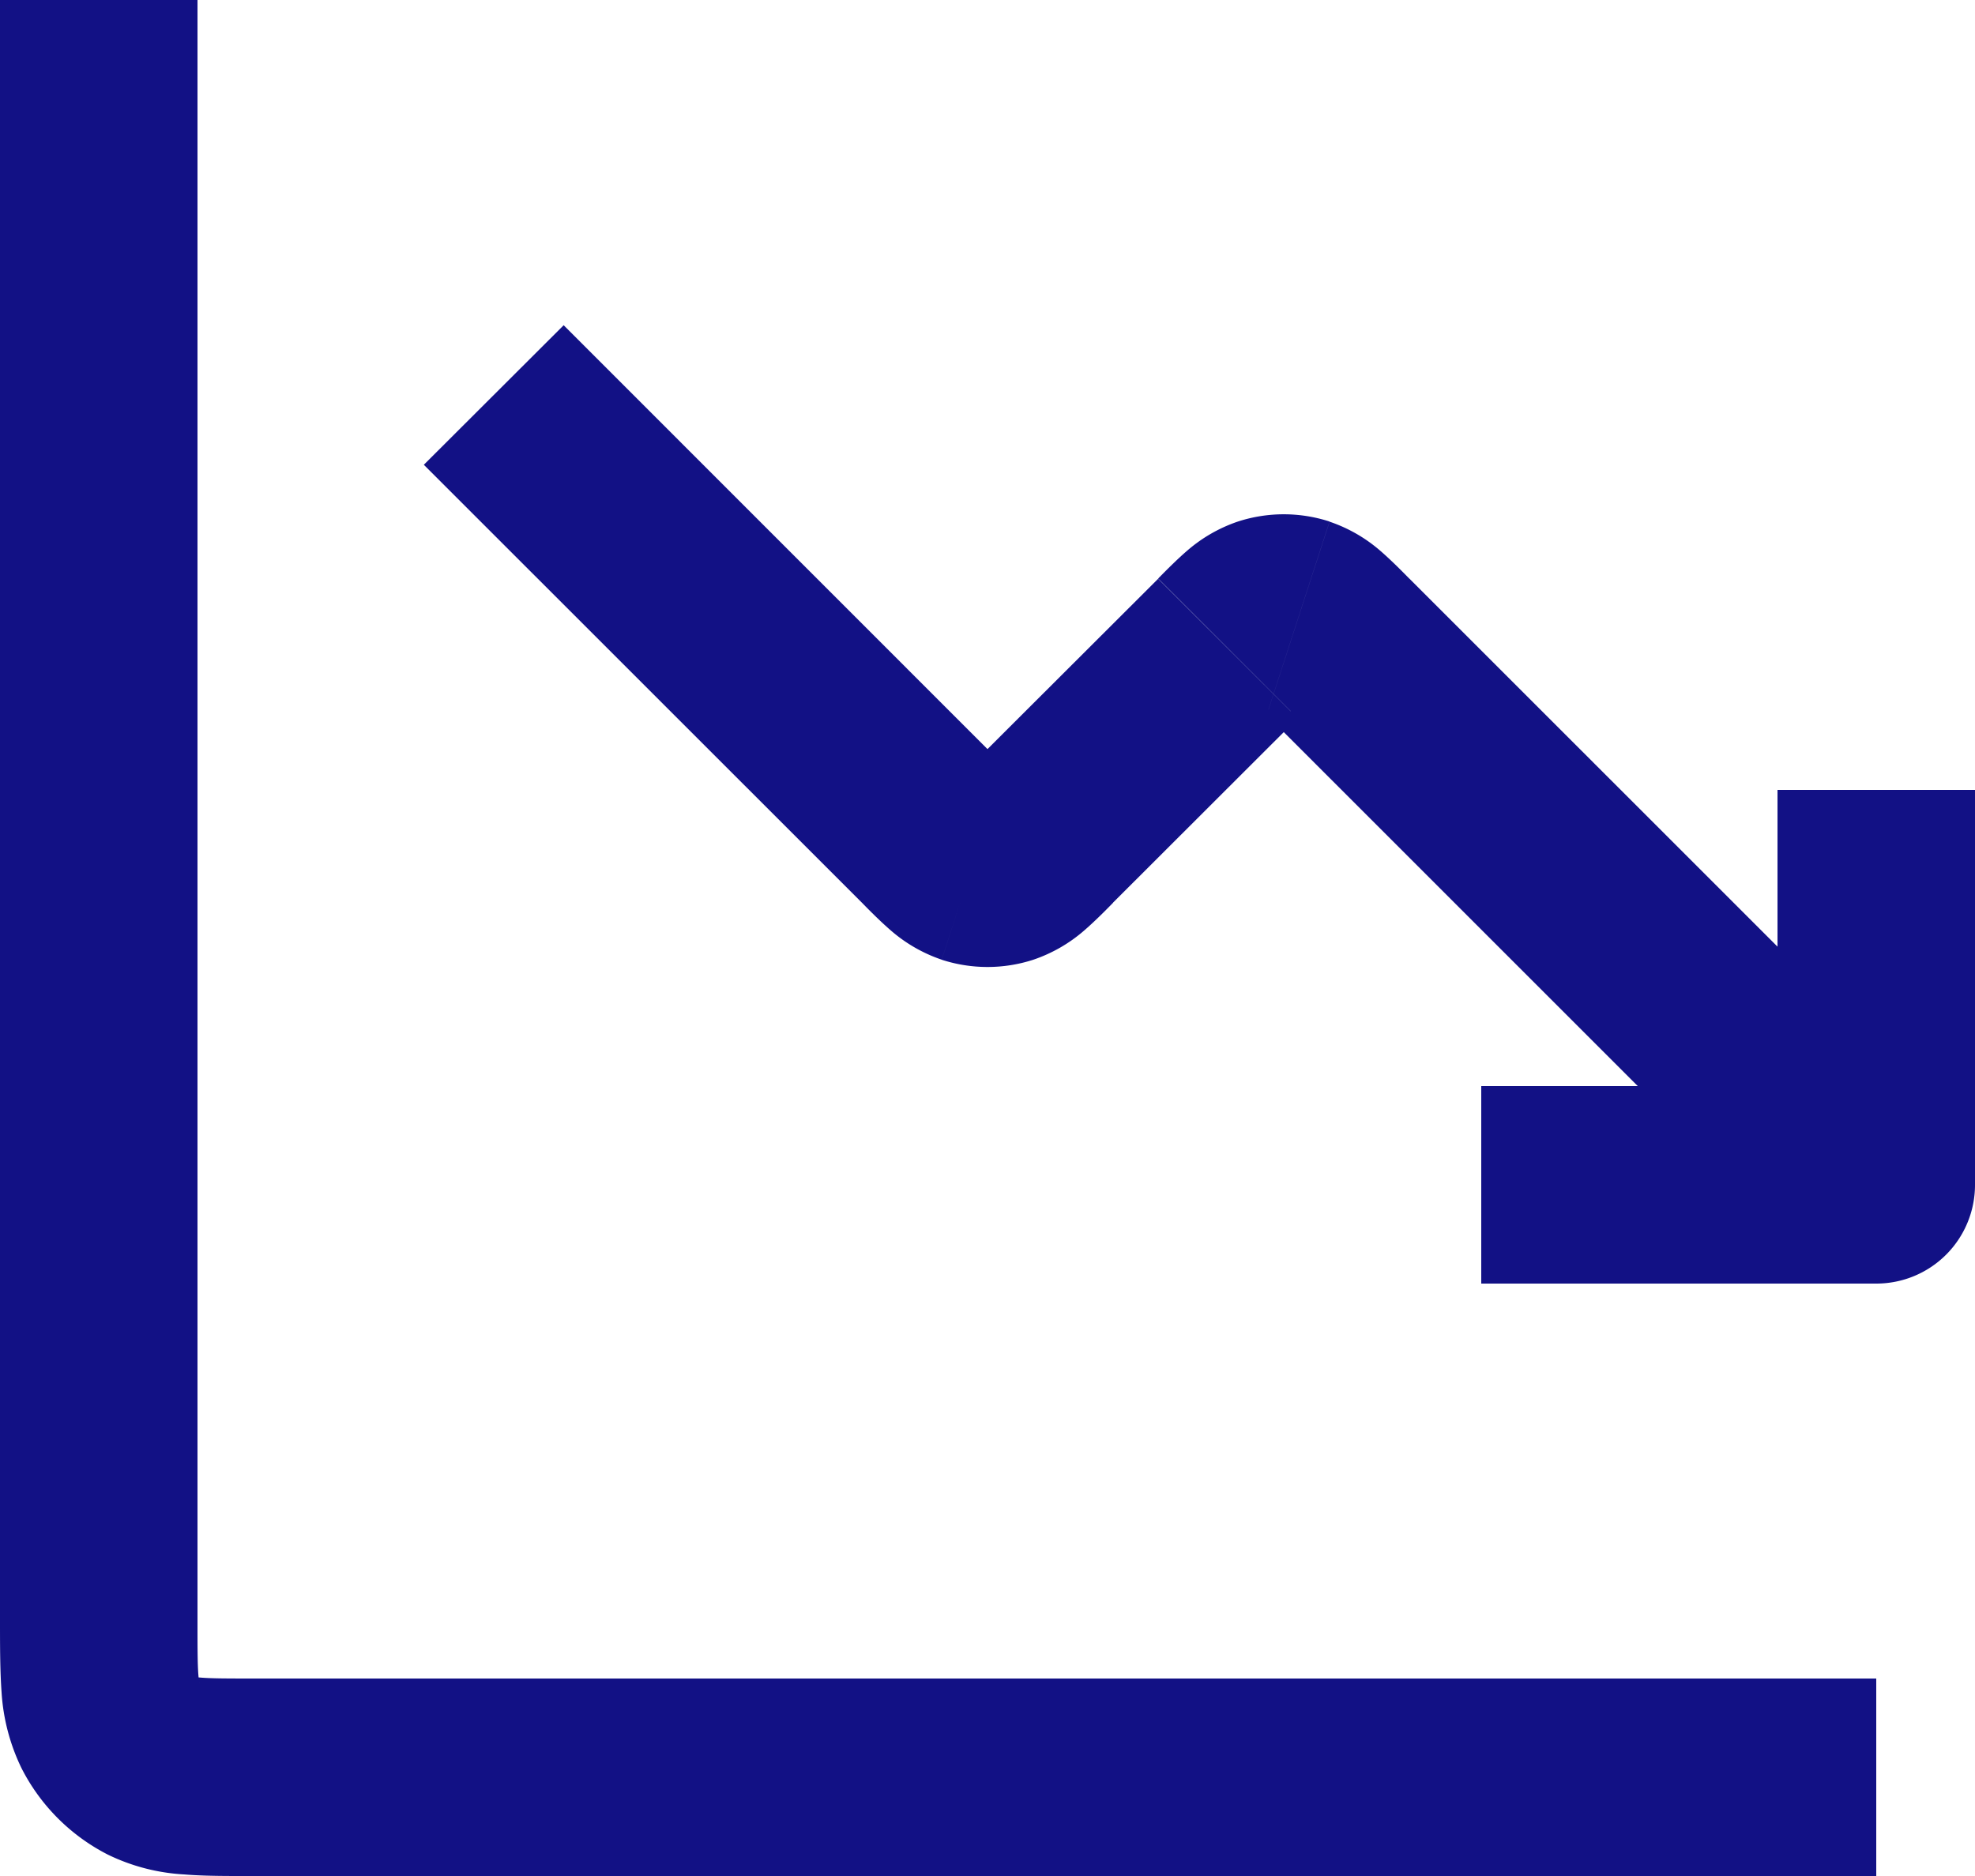 <svg id="Group_17" data-name="Group 17" xmlns="http://www.w3.org/2000/svg" xmlns:xlink="http://www.w3.org/1999/xlink" width="75" height="71.25" viewBox="0 0 75 71.25">
  <defs>
    <clipPath id="clip-path">
      <rect id="Rectangle_74" data-name="Rectangle 74" width="75" height="71.25" fill="none"/>
    </clipPath>
  </defs>
  <g id="Group_16" data-name="Group 16" transform="translate(0 0)" clip-path="url(#clip-path)">
    <path id="Path_17" data-name="Path 17" d="M75,30H67.5V45H75ZM56.25,48.75h15v-7.5h-15ZM50.49,19.808a5.63,5.63,0,0,0-3.48,0l2.317,7.132a1.9,1.9,0,0,1-1.155,0Zm-1.207,7.47c.187-.195.33-.33.45-.45s.18-.172.21-.195a.851.851,0,0,1-.112.075,2.288,2.288,0,0,1-.5.233L47.01,19.808a5.752,5.752,0,0,0-1.92,1.1c-.383.33-.787.735-1.11,1.065Zm4.237-5.3c-.323-.33-.728-.735-1.11-1.065a5.752,5.752,0,0,0-1.92-1.1L48.173,26.94a2.288,2.288,0,0,1-.5-.233.851.851,0,0,1-.112-.075c.03.023.09.083.21.195s.262.255.45.45Zm-16.6,7.342a1.9,1.9,0,0,1,1.155,0L35.76,36.45a5.63,5.63,0,0,0,3.48,0ZM32.73,34.283c.322.33.727.735,1.11,1.065a5.752,5.752,0,0,0,1.92,1.1l2.318-7.133a2.288,2.288,0,0,1,.5.233.853.853,0,0,1,.113.075l-.21-.195c-.12-.12-.262-.255-.45-.45Zm4.237-5.3c-.187.195-.33.33-.45.45l-.21.195a.853.853,0,0,1,.112-.075,2.288,2.288,0,0,1,.5-.233L39.24,36.45a5.752,5.752,0,0,0,1.92-1.1c.383-.33.788-.735,1.11-1.065Zm1.065,0L21.405,12.352l-5.31,5.3L32.73,34.283Zm5.947-7-7.013,7,5.3,5.3,7.013-7.005ZM73.9,42.352,53.52,21.975l-5.3,5.3L68.6,47.655ZM7.5,63.75h0L.817,67.155A7.5,7.5,0,0,0,4.1,70.44ZM0,61.5c0,.99,0,1.958.06,2.775a7.661,7.661,0,0,0,.757,2.88L7.5,63.75c.113.218.067.308.037-.09C7.5,63.225,7.5,62.617,7.5,61.5Zm9.75,2.25c-1.11,0-1.717,0-2.16-.038-.39-.03-.307-.067-.09.038L4.1,70.44a7.568,7.568,0,0,0,2.887.75c.81.068,1.778.06,2.767.06ZM7.5,0H0V61.5H7.5ZM71.25,63.75H9.75v7.5h61.5ZM48.173,23.37,47.01,19.808Zm1.155,0,1.162-3.562Zm1.545,1.253-2.655,2.655Zm-13.95,8.265L35.76,36.45Zm1.155,0L39.24,36.45ZM71.25,45v3.75A3.747,3.747,0,0,0,75,45ZM4.155,65.452l-3.338,1.7ZM5.8,67.1,7.5,63.75Z" transform="translate(0 0)" fill="#121185"/>
  </g>
</svg>
